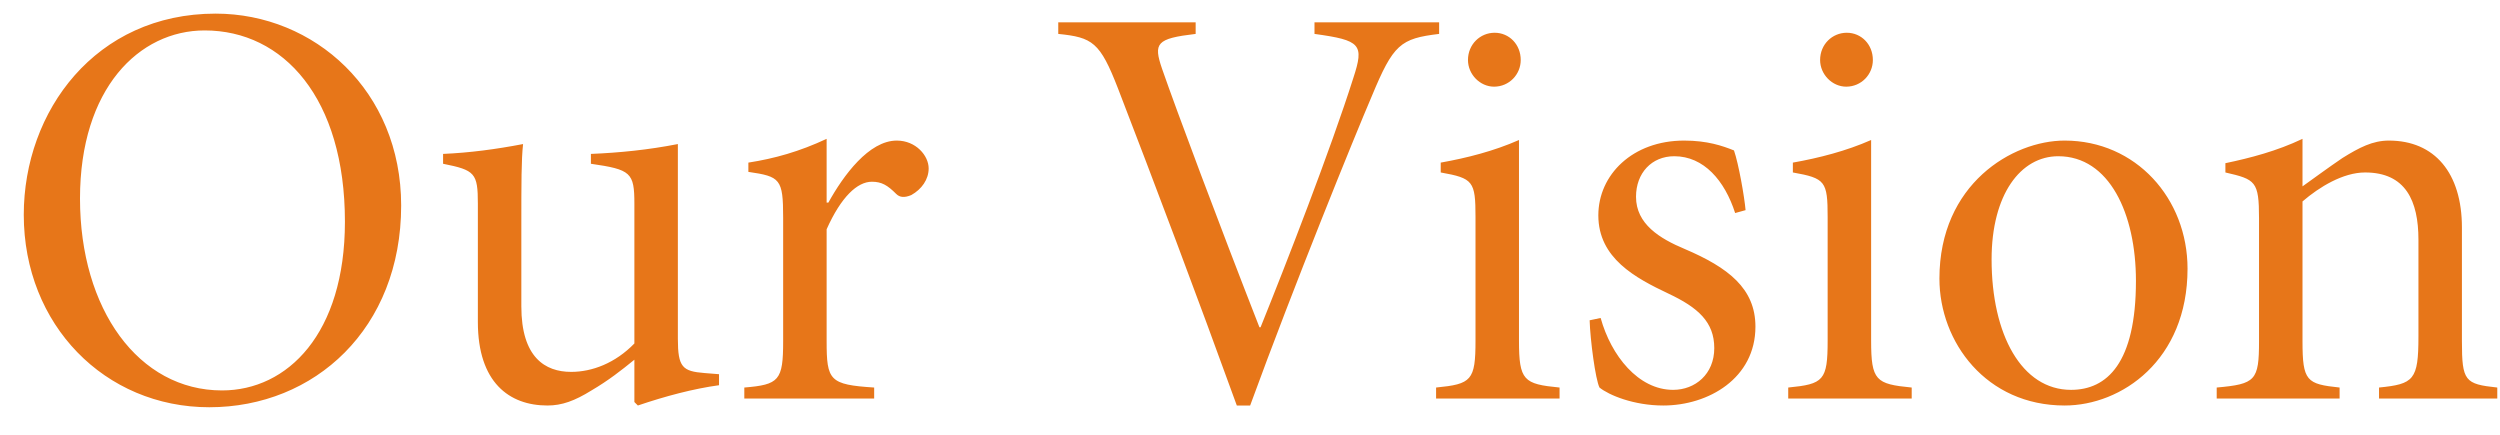 <svg width="69" height="12" viewBox="0 0 69 12" fill="none" xmlns="http://www.w3.org/2000/svg">
<path d="M5.952 0.376C8.672 0.376 11.072 2.504 11.072 5.672C11.072 9.064 8.688 11.24 5.776 11.24C2.896 11.24 0.656 8.968 0.656 5.928C0.656 3.064 2.64 0.376 5.952 0.376ZM5.648 0.84C3.84 0.84 2.208 2.44 2.208 5.48C2.208 8.536 3.824 10.776 6.128 10.776C7.936 10.776 9.52 9.208 9.52 6.12C9.52 2.712 7.824 0.84 5.648 0.84ZM19.845 10.328V10.632C19.141 10.728 18.357 10.936 17.605 11.192L17.509 11.096V9.928C17.157 10.216 16.789 10.504 16.325 10.776C15.861 11.064 15.509 11.192 15.109 11.192C14.053 11.192 13.189 10.552 13.189 8.888V5.624C13.189 4.776 13.109 4.696 12.229 4.52V4.248C12.965 4.216 13.685 4.12 14.437 3.976C14.389 4.408 14.389 5.032 14.389 6.248V8.456C14.389 9.864 15.045 10.264 15.765 10.264C16.341 10.264 16.981 10.024 17.509 9.48V5.624C17.509 4.76 17.413 4.68 16.309 4.52V4.248C17.093 4.216 17.893 4.136 18.709 3.976V9.352C18.709 10.136 18.837 10.248 19.445 10.296L19.845 10.328ZM22.815 5.592H22.863C23.279 4.84 23.983 3.88 24.751 3.88C25.279 3.88 25.631 4.296 25.631 4.648C25.631 4.952 25.439 5.224 25.151 5.384C24.959 5.464 24.831 5.448 24.735 5.352C24.495 5.112 24.335 5.016 24.063 5.016C23.663 5.016 23.215 5.432 22.815 6.328V9.416C22.815 10.504 22.895 10.616 24.127 10.696V11H20.543V10.696C21.503 10.616 21.615 10.504 21.615 9.416V6.008C21.615 4.936 21.535 4.872 20.655 4.744V4.488C21.375 4.376 22.063 4.184 22.815 3.832V5.592ZM39.72 0.616V0.936C38.648 1.064 38.456 1.224 37.864 2.648C37.384 3.768 35.72 7.864 34.504 11.192H34.136C33.064 8.232 31.832 4.968 30.856 2.44C30.36 1.16 30.152 1.032 29.208 0.936V0.616H33V0.936C31.912 1.064 31.832 1.192 32.072 1.896C32.472 3.048 33.64 6.168 34.76 9.032H34.792C35.496 7.288 36.728 4.12 37.352 2.152C37.656 1.224 37.56 1.112 36.28 0.936V0.616H39.72ZM41.236 2.392C40.852 2.392 40.516 2.056 40.516 1.656C40.516 1.224 40.852 0.904 41.252 0.904C41.652 0.904 41.972 1.224 41.972 1.656C41.972 2.056 41.652 2.392 41.236 2.392ZM43.044 11H39.636V10.696C40.612 10.6 40.724 10.504 40.724 9.4V5.992C40.724 5 40.66 4.92 39.764 4.76V4.488C40.484 4.36 41.236 4.168 41.924 3.864V9.4C41.924 10.504 42.052 10.6 43.044 10.696V11ZM48.178 5.8L47.89 5.88C47.602 4.984 47.026 4.312 46.21 4.312C45.586 4.312 45.154 4.776 45.154 5.432C45.154 6.184 45.81 6.584 46.498 6.872C47.698 7.384 48.45 7.96 48.45 9.016C48.45 10.44 47.154 11.192 45.906 11.192C45.09 11.192 44.402 10.904 44.146 10.696C44.034 10.472 43.89 9.384 43.874 8.84L44.178 8.776C44.466 9.816 45.218 10.76 46.178 10.76C46.786 10.76 47.314 10.328 47.314 9.608C47.314 8.888 46.866 8.488 46.05 8.104C45.138 7.672 44.114 7.128 44.114 5.944C44.114 4.824 45.058 3.88 46.482 3.88C47.122 3.88 47.538 4.024 47.858 4.152C47.986 4.52 48.146 5.432 48.178 5.8ZM50.955 2.392C50.571 2.392 50.235 2.056 50.235 1.656C50.235 1.224 50.571 0.904 50.971 0.904C51.371 0.904 51.691 1.224 51.691 1.656C51.691 2.056 51.371 2.392 50.955 2.392ZM52.763 11H49.355V10.696C50.331 10.6 50.443 10.504 50.443 9.4V5.992C50.443 5 50.379 4.92 49.483 4.76V4.488C50.203 4.36 50.955 4.168 51.643 3.864V9.4C51.643 10.504 51.771 10.6 52.763 10.696V11ZM56.984 3.88C58.952 3.88 60.376 5.48 60.376 7.416C60.376 9.944 58.552 11.192 56.984 11.192C54.824 11.192 53.528 9.448 53.528 7.688C53.528 5.08 55.544 3.88 56.984 3.88ZM56.808 4.312C55.768 4.312 54.968 5.368 54.968 7.16C54.968 9.24 55.8 10.76 57.16 10.76C58.152 10.76 58.952 10.024 58.952 7.752C58.952 5.896 58.216 4.312 56.808 4.312ZM68.925 11H65.661V10.696C66.621 10.6 66.749 10.488 66.749 9.288V6.616C66.749 5.544 66.397 4.76 65.277 4.76C64.669 4.76 64.013 5.16 63.549 5.56V9.416C63.549 10.52 63.661 10.6 64.573 10.696V11H61.181V10.696C62.253 10.6 62.349 10.504 62.349 9.416V6.024C62.349 5 62.253 4.952 61.421 4.76V4.504C62.109 4.36 62.845 4.168 63.549 3.832V5.144C63.885 4.904 64.253 4.632 64.653 4.36C65.117 4.072 65.485 3.88 65.933 3.88C67.197 3.88 67.949 4.776 67.949 6.28V9.416C67.949 10.52 68.029 10.6 68.925 10.696V11Z" fill="#E77619"/>
</svg>
